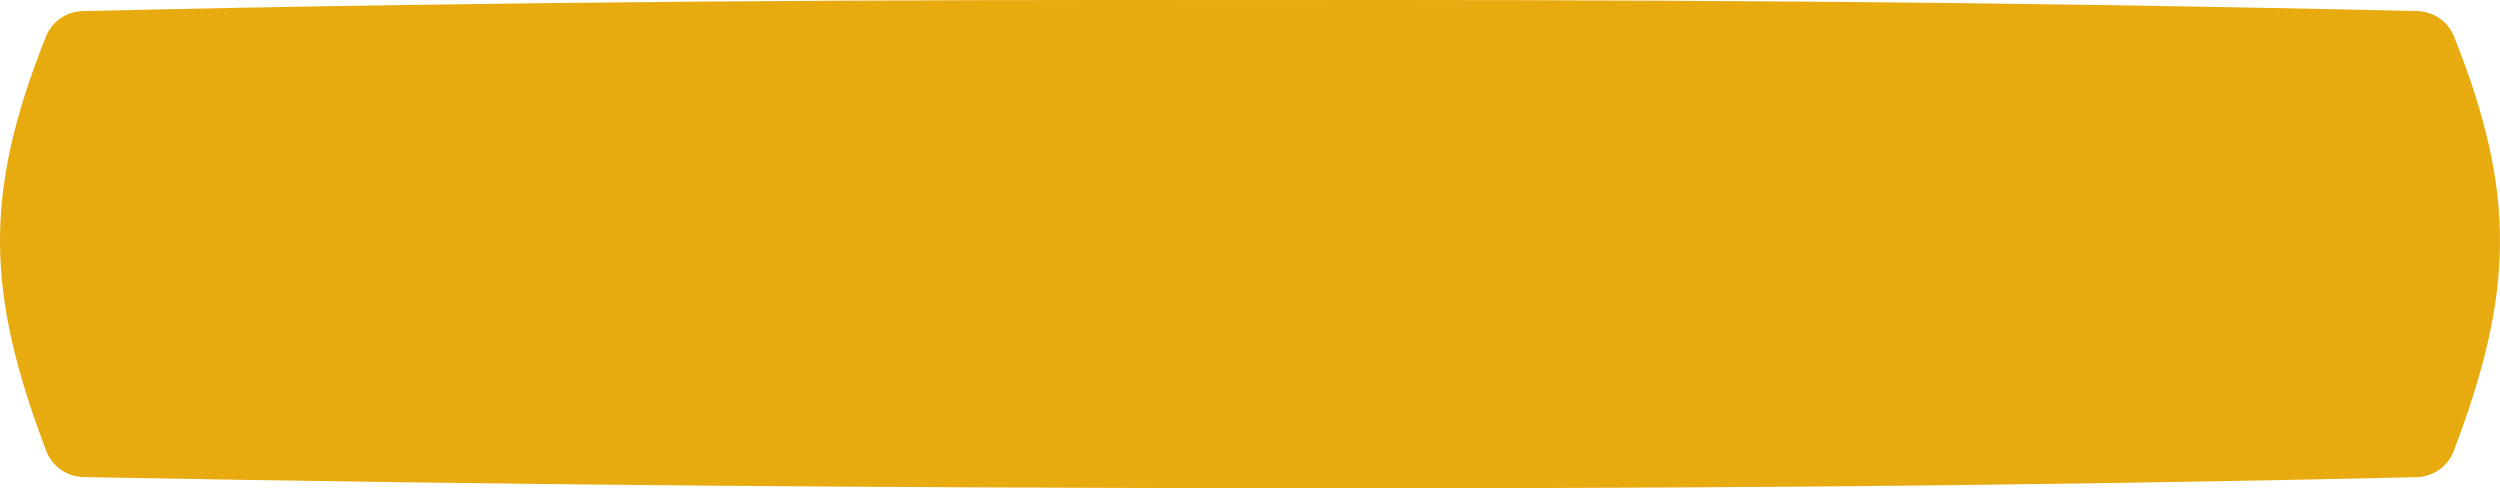 <?xml version="1.0" encoding="UTF-8"?> <svg xmlns="http://www.w3.org/2000/svg" width="1700" height="332" viewBox="0 0 1700 332" fill="none"> <path d="M31.471 306.714C-9.24 199.322 -11.672 132.21 31.325 24.662C35.404 14.46 45.326 7.775 56.31 7.524C357.592 0.651 603.794 -0.267 849.996 0.055C1096.2 -0.267 1342.41 0.651 1643.69 7.524C1654.67 7.775 1664.6 14.46 1668.67 24.662C1711.68 132.237 1709.24 199.355 1668.5 306.794C1664.52 317.277 1654.46 324.231 1643.25 324.486C1342.16 331.35 1096.08 332.267 849.996 331.945C603.938 331.623 357.88 330.064 56.838 324.411C45.585 324.2 35.461 317.238 31.471 306.714Z" fill="#E7AB10"></path> </svg> 